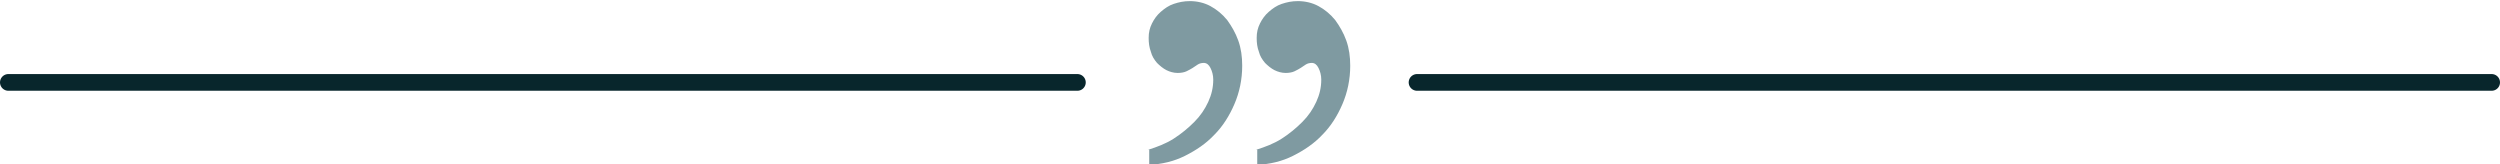 <?xml version="1.0" encoding="utf-8"?>
<!-- Generator: Adobe Illustrator 18.0.0, SVG Export Plug-In . SVG Version: 6.00 Build 0)  -->
<!DOCTYPE svg PUBLIC "-//W3C//DTD SVG 1.1//EN" "http://www.w3.org/Graphics/SVG/1.1/DTD/svg11.dtd">
<svg version="1.1" id="Layer_1" xmlns="http://www.w3.org/2000/svg" xmlns:xlink="http://www.w3.org/1999/xlink" x="0px" y="0px"
	 viewBox="0 0 449 29.5" enable-background="new 0 0 449 29.5" xml:space="preserve">
<g opacity="0.6">
	<path fill="#2A5662" d="M206.2,26.9c1.6-0.5,3.2-1.1,4.6-2c1.4-0.9,2.6-1.9,3.7-3c1.1-1.1,1.9-2.3,2.5-3.6c0.6-1.3,0.9-2.6,0.9-4
		c0-0.8-0.2-1.5-0.5-2.1c-0.3-0.6-0.7-0.9-1.2-0.9c-0.4,0-0.8,0.1-1.1,0.3c-0.3,0.2-0.6,0.4-0.9,0.6c-0.3,0.2-0.7,0.4-1.1,0.6
		c-0.4,0.2-1,0.3-1.6,0.3c-0.7,0-1.4-0.2-2-0.5c-0.6-0.3-1.2-0.8-1.7-1.3c-0.5-0.6-0.9-1.2-1.1-2c-0.3-0.8-0.4-1.6-0.4-2.5
		c0-1,0.2-1.8,0.6-2.6c0.4-0.8,0.9-1.5,1.6-2.1c0.7-0.6,1.4-1.1,2.3-1.4c0.9-0.3,1.8-0.5,2.9-0.5c1.3,0,2.6,0.3,3.7,0.9
		c1.1,0.6,2.1,1.4,3,2.5c0.8,1.1,1.5,2.3,2,3.7c0.5,1.4,0.7,2.9,0.7,4.5c0,2.5-0.5,4.8-1.4,6.9c-0.9,2.1-2.1,4-3.6,5.5
		c-1.5,1.6-3.3,2.8-5.3,3.8c-2,1-4.2,1.5-6.4,1.6V26.9z M225.6,26.9c1.6-0.5,3.2-1.1,4.6-2c1.4-0.9,2.6-1.9,3.7-3
		c1.1-1.1,1.9-2.3,2.5-3.6c0.6-1.3,0.9-2.6,0.9-4c0-0.8-0.2-1.5-0.5-2.1c-0.3-0.6-0.7-0.9-1.2-0.9c-0.4,0-0.8,0.1-1.1,0.3
		c-0.3,0.2-0.6,0.4-0.9,0.6c-0.3,0.2-0.7,0.4-1.1,0.6c-0.4,0.2-1,0.3-1.6,0.3c-0.7,0-1.4-0.2-2-0.5c-0.6-0.3-1.2-0.8-1.7-1.3
		c-0.5-0.6-0.9-1.2-1.1-2c-0.3-0.8-0.4-1.6-0.4-2.5c0-1,0.2-1.8,0.6-2.6c0.4-0.8,0.9-1.5,1.6-2.1c0.7-0.6,1.4-1.1,2.3-1.4
		c0.9-0.3,1.8-0.5,2.9-0.5c1.3,0,2.6,0.3,3.7,0.9c1.1,0.6,2.1,1.4,3,2.5c0.8,1.1,1.5,2.3,2,3.7c0.5,1.4,0.7,2.9,0.7,4.5
		c0,2.5-0.5,4.8-1.4,6.9c-0.9,2.1-2.1,4-3.6,5.5c-1.5,1.6-3.3,2.8-5.3,3.8c-2,1-4.2,1.5-6.4,1.6V26.9z"/>
</g>
<g>
	
		<line fill="none" stroke="#08262C" stroke-width="3" stroke-linecap="round" stroke-linejoin="round" stroke-miterlimit="10" x1="193.5" y1="14.8" x2="1.5" y2="14.8"/>
	
		<line fill="none" stroke="#08262C" stroke-width="3" stroke-linecap="round" stroke-linejoin="round" stroke-miterlimit="10" x1="447.5" y1="14.8" x2="254.5" y2="14.8"/>
</g>
</svg>
